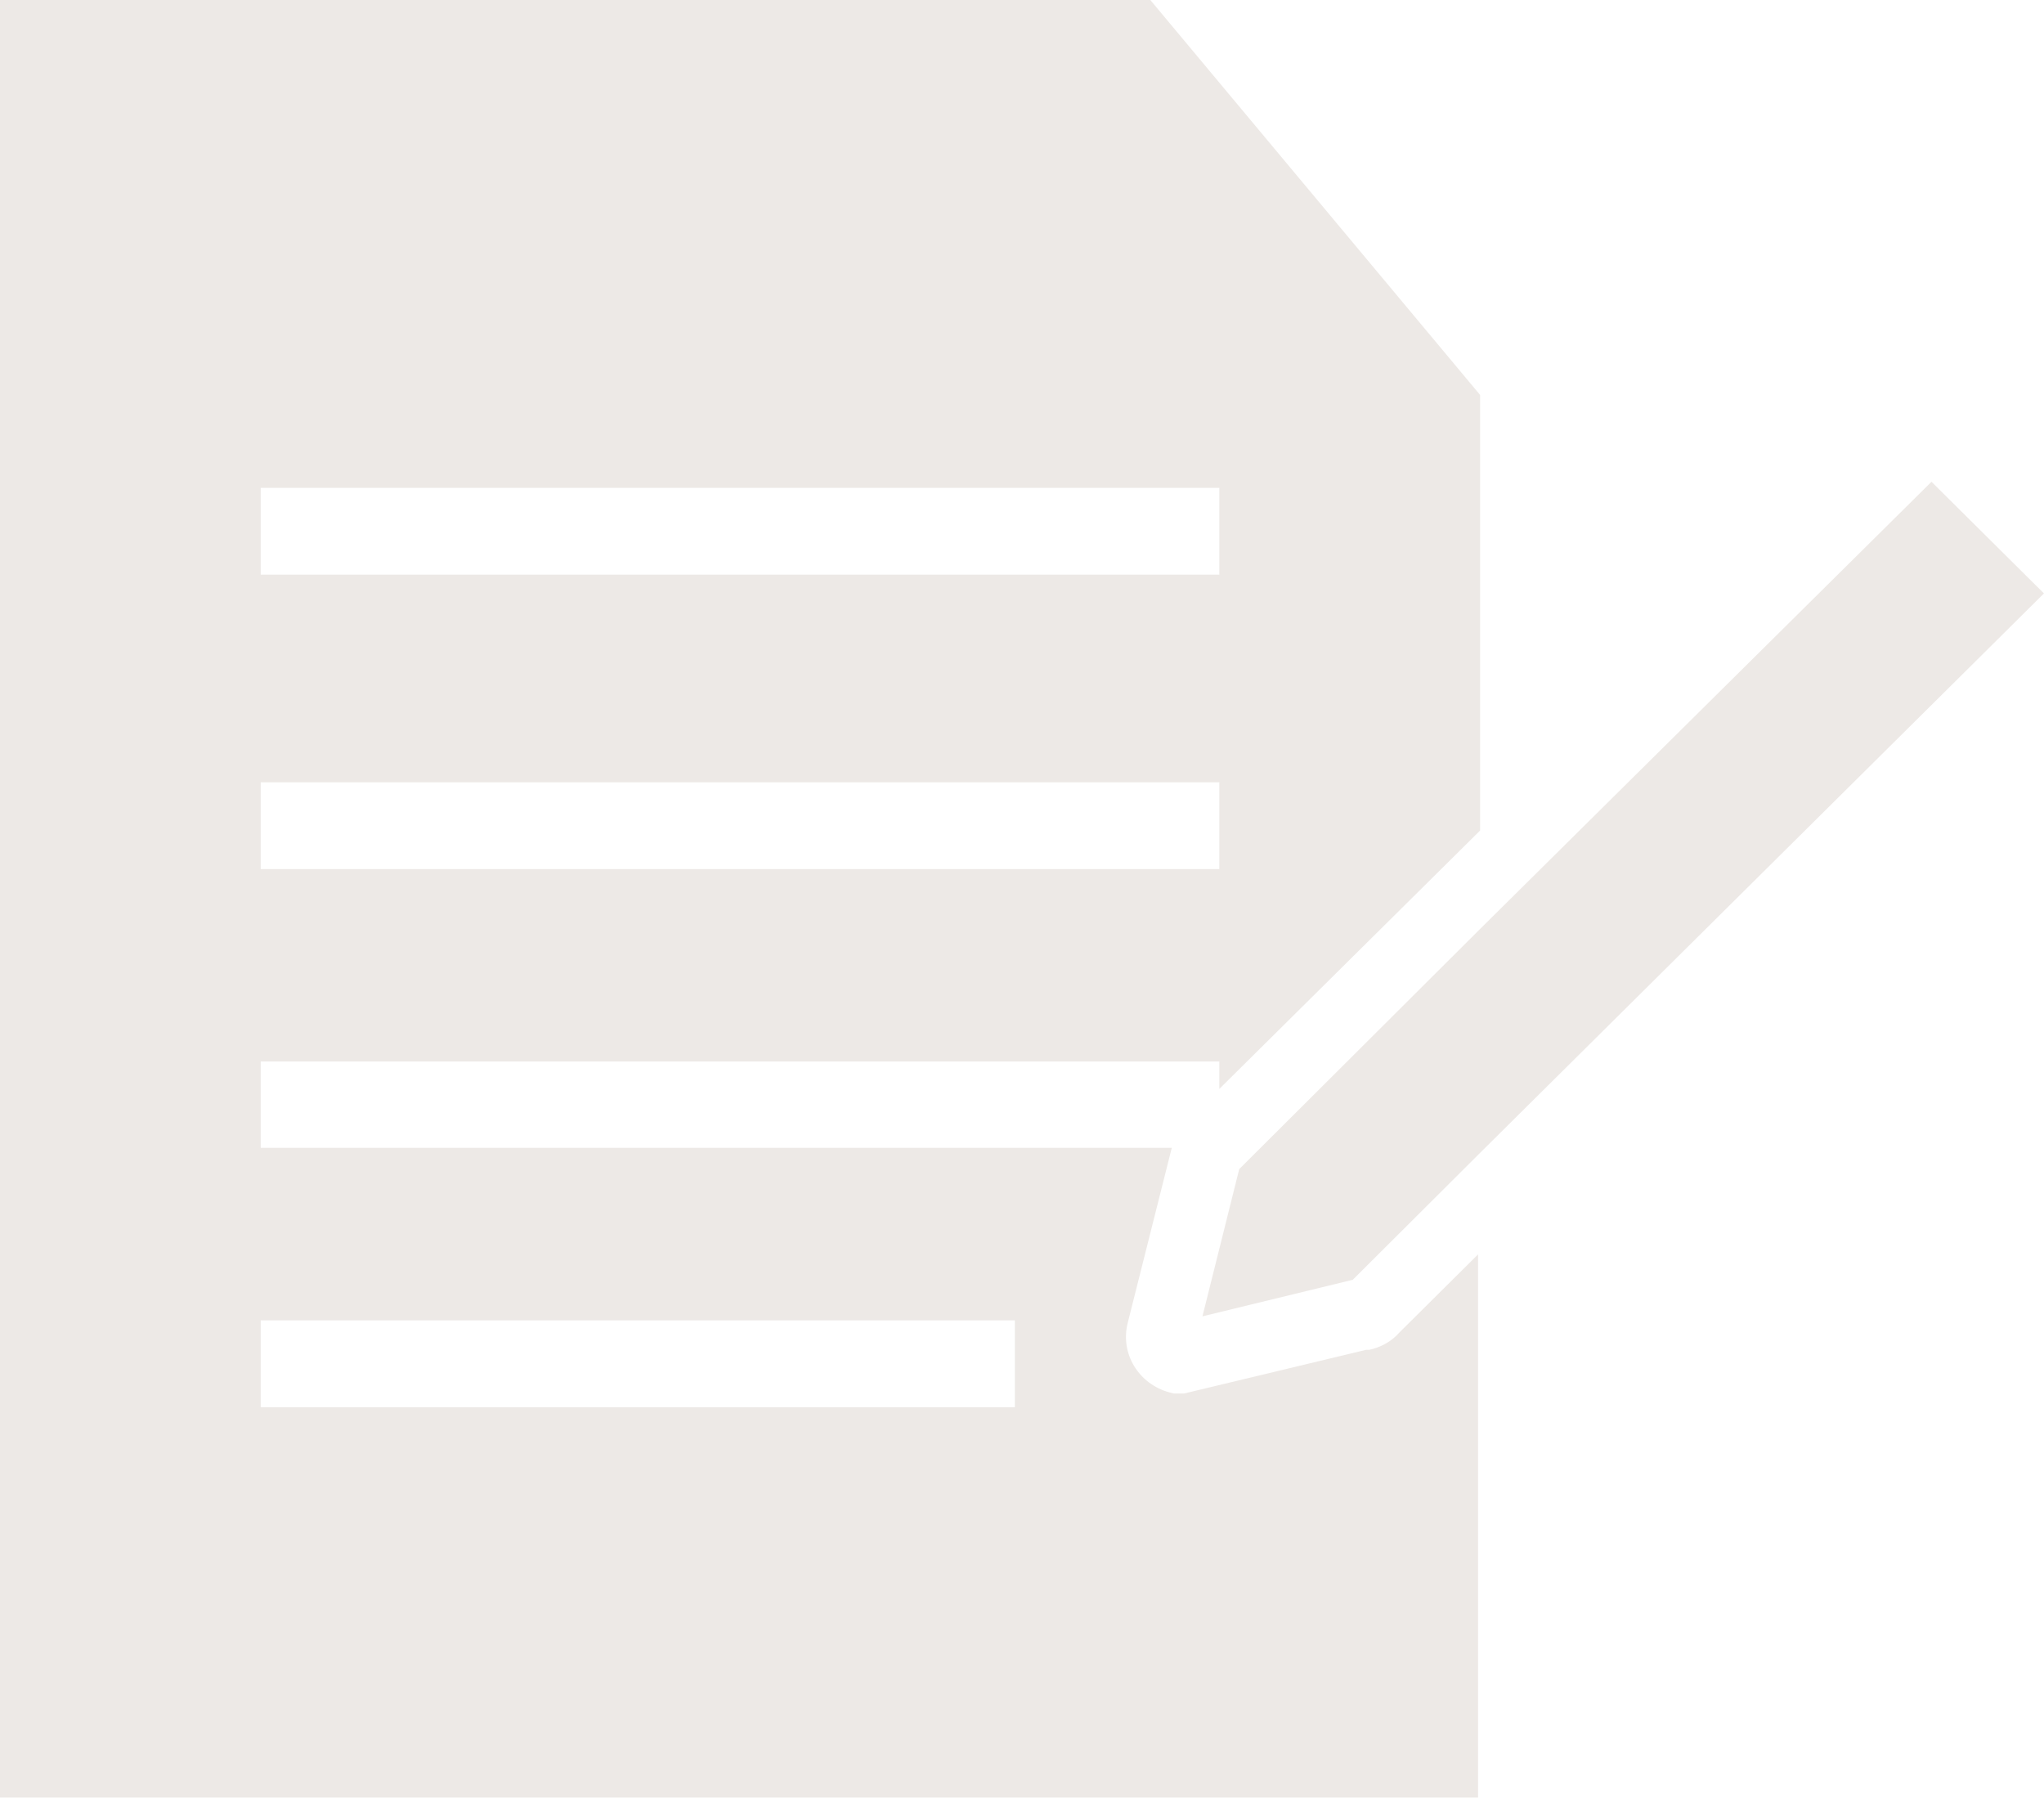 <svg width="50" height="44" viewBox="0 0 50 44" fill="none" xmlns="http://www.w3.org/2000/svg">
<g clip-path="url(#clip0_3532_4047)">
<path d="M47.248 11.783L36.155 22.771L30.314 28.594L29.414 32.195L33.091 31.301L36.155 28.247L49.999 14.514L47.248 11.783Z" fill="#EDE9E6"/>
<path d="M36.206 20.313V9.66L28.139 0H0V43.965H36.156V30.68L34.23 32.592C34.054 32.791 33.842 32.915 33.592 32.99L33.492 33.014H33.417L28.965 34.082H28.714L28.614 34.057C27.864 33.859 27.389 33.114 27.589 32.344L28.664 28.073H6.378V25.962H29.827V26.633L36.206 20.313ZM24.825 32.294V34.417H6.378V32.294H24.825ZM6.378 11.932H29.827V14.055H6.378V11.932ZM6.378 21.256V19.133H29.827V21.256H6.378Z" fill="#EDE9E6"/>
</g>
<defs>
<clipPath id="clip0_3532_4047">
<rect width="50" height="43.965" fill="white"/>
</clipPath>
</defs>
</svg>
